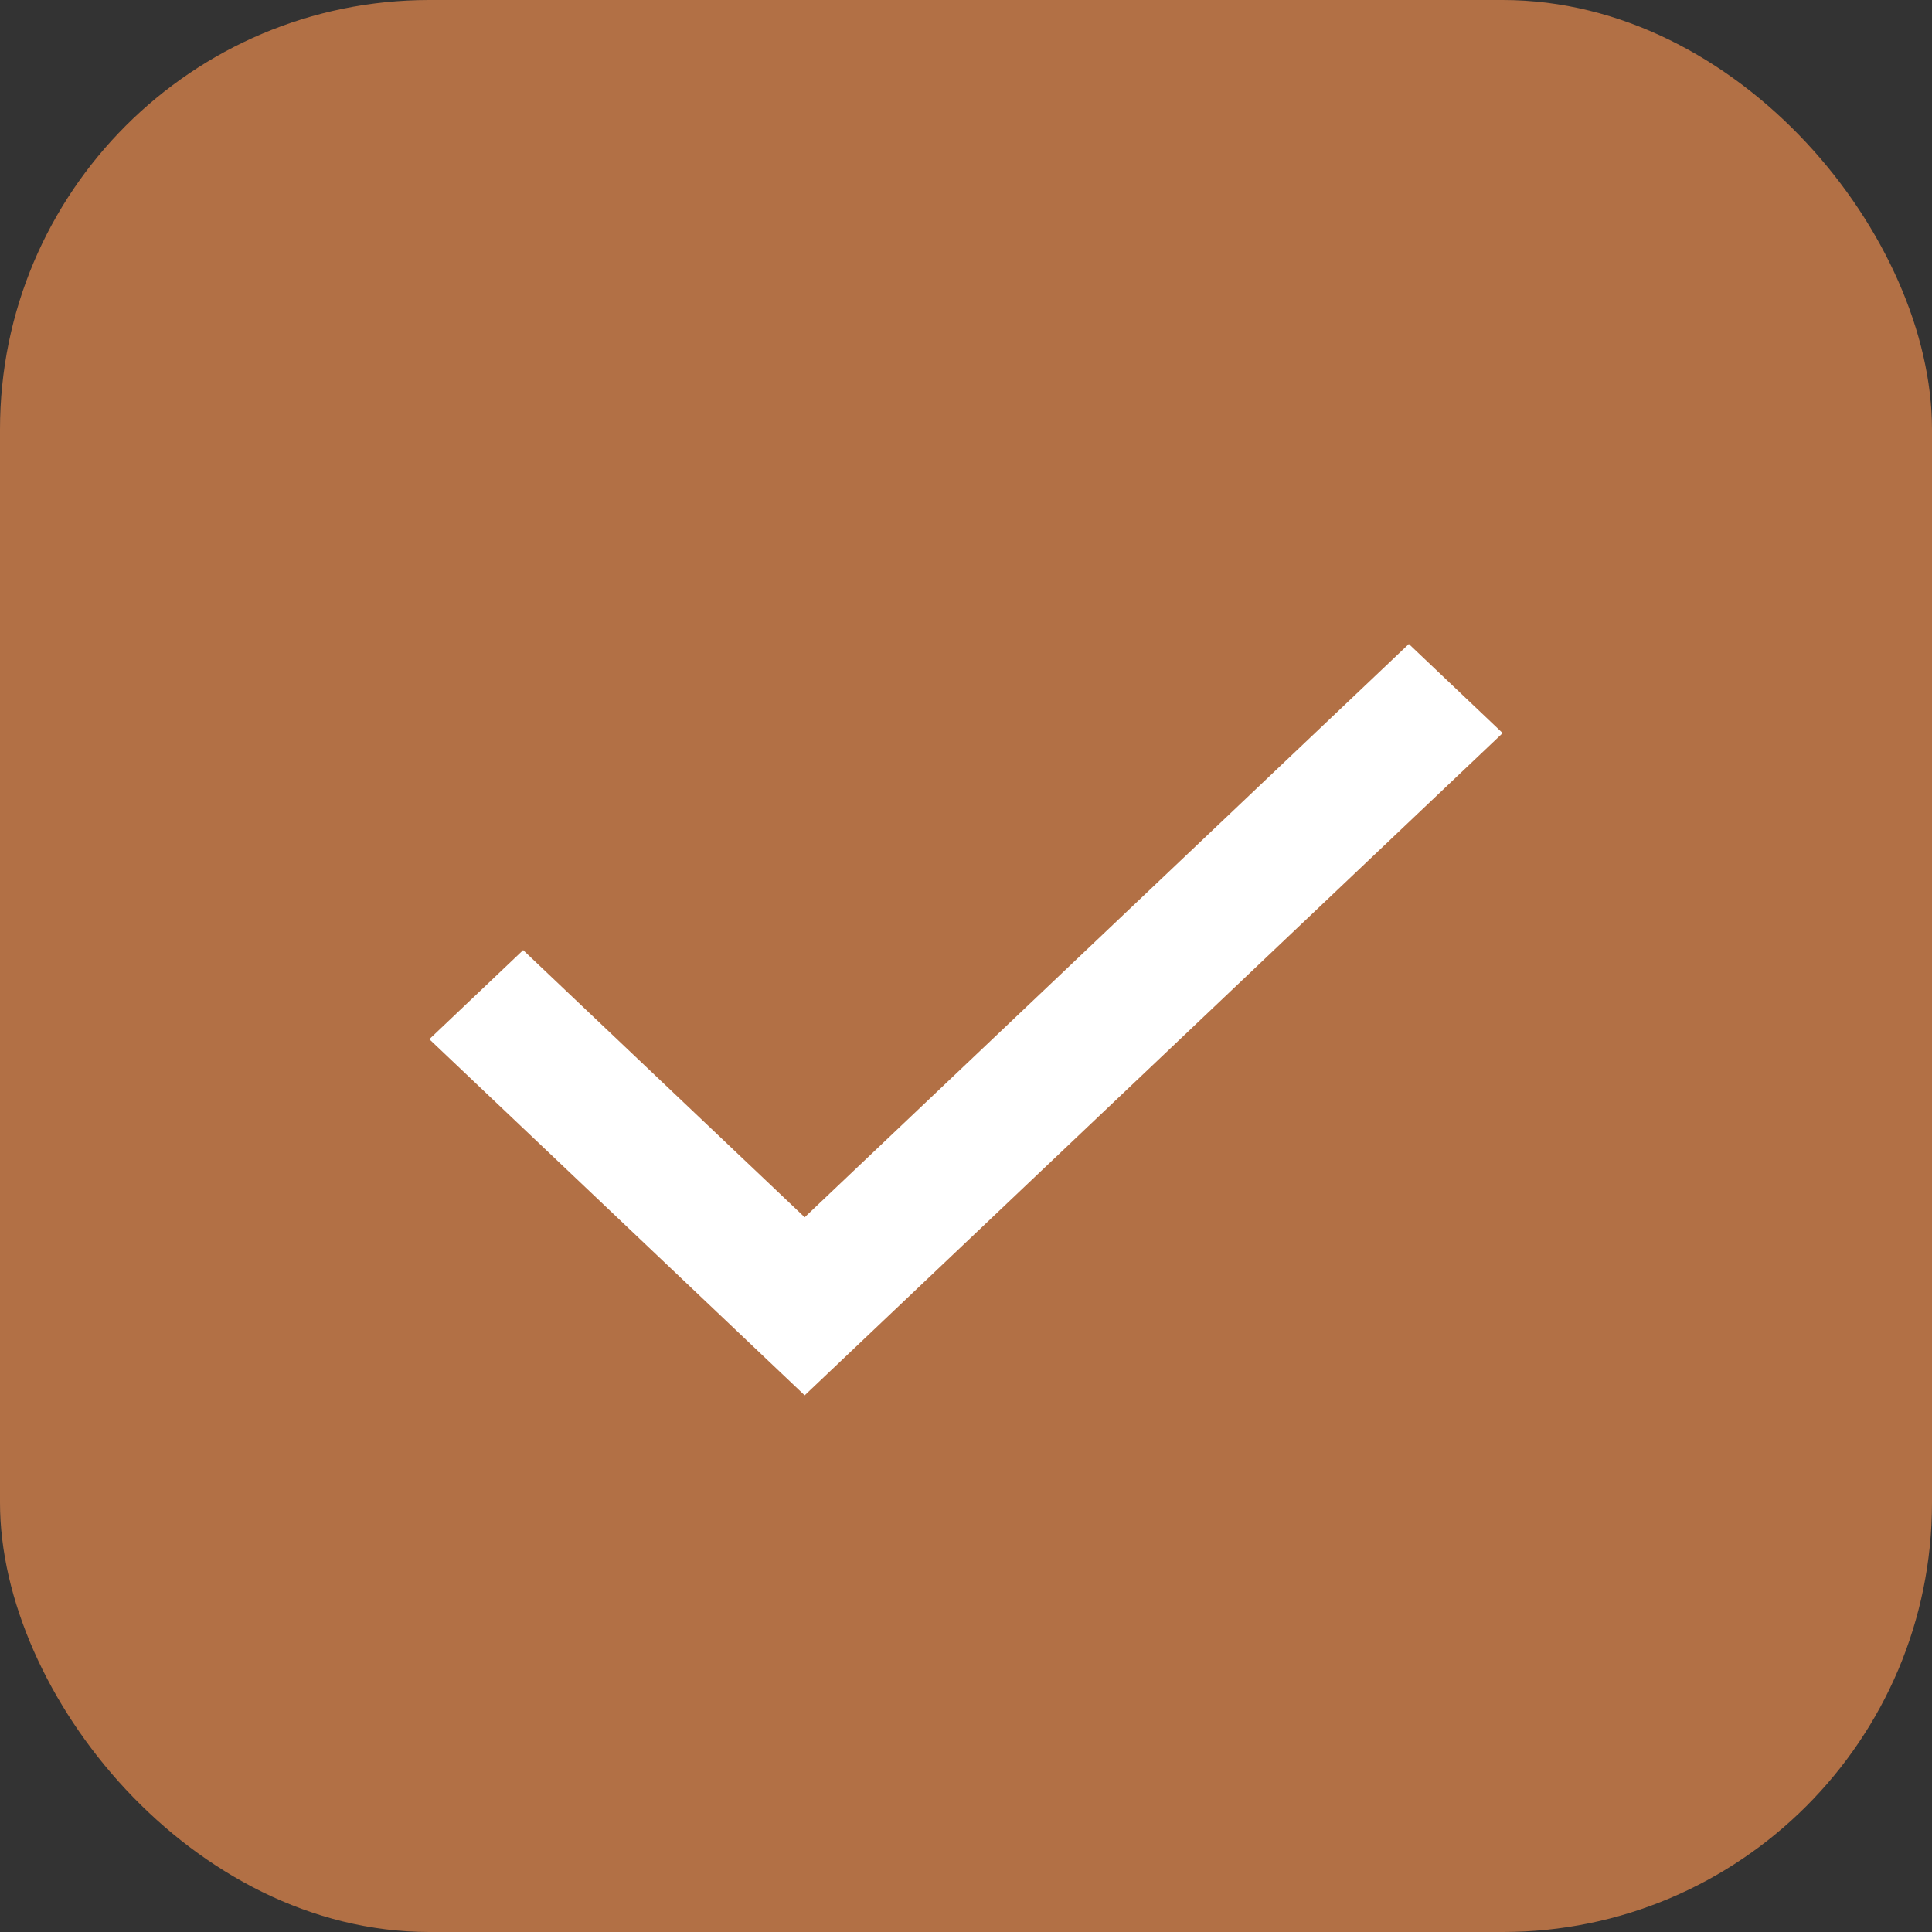 <svg width="18" height="18" viewBox="0 0 18 18" fill="none" xmlns="http://www.w3.org/2000/svg">
<rect x="0" y="0" width="18" height="18" fill="#333333" stroke="none"/>
<rect width="18" height="18" rx="4" fill="#B27045"/>
<path d="M7.497 13L4 9.682L4.874 8.852L7.497 11.341L13.126 6L14 6.83L7.497 13Z" fill="white"/>
</svg>
